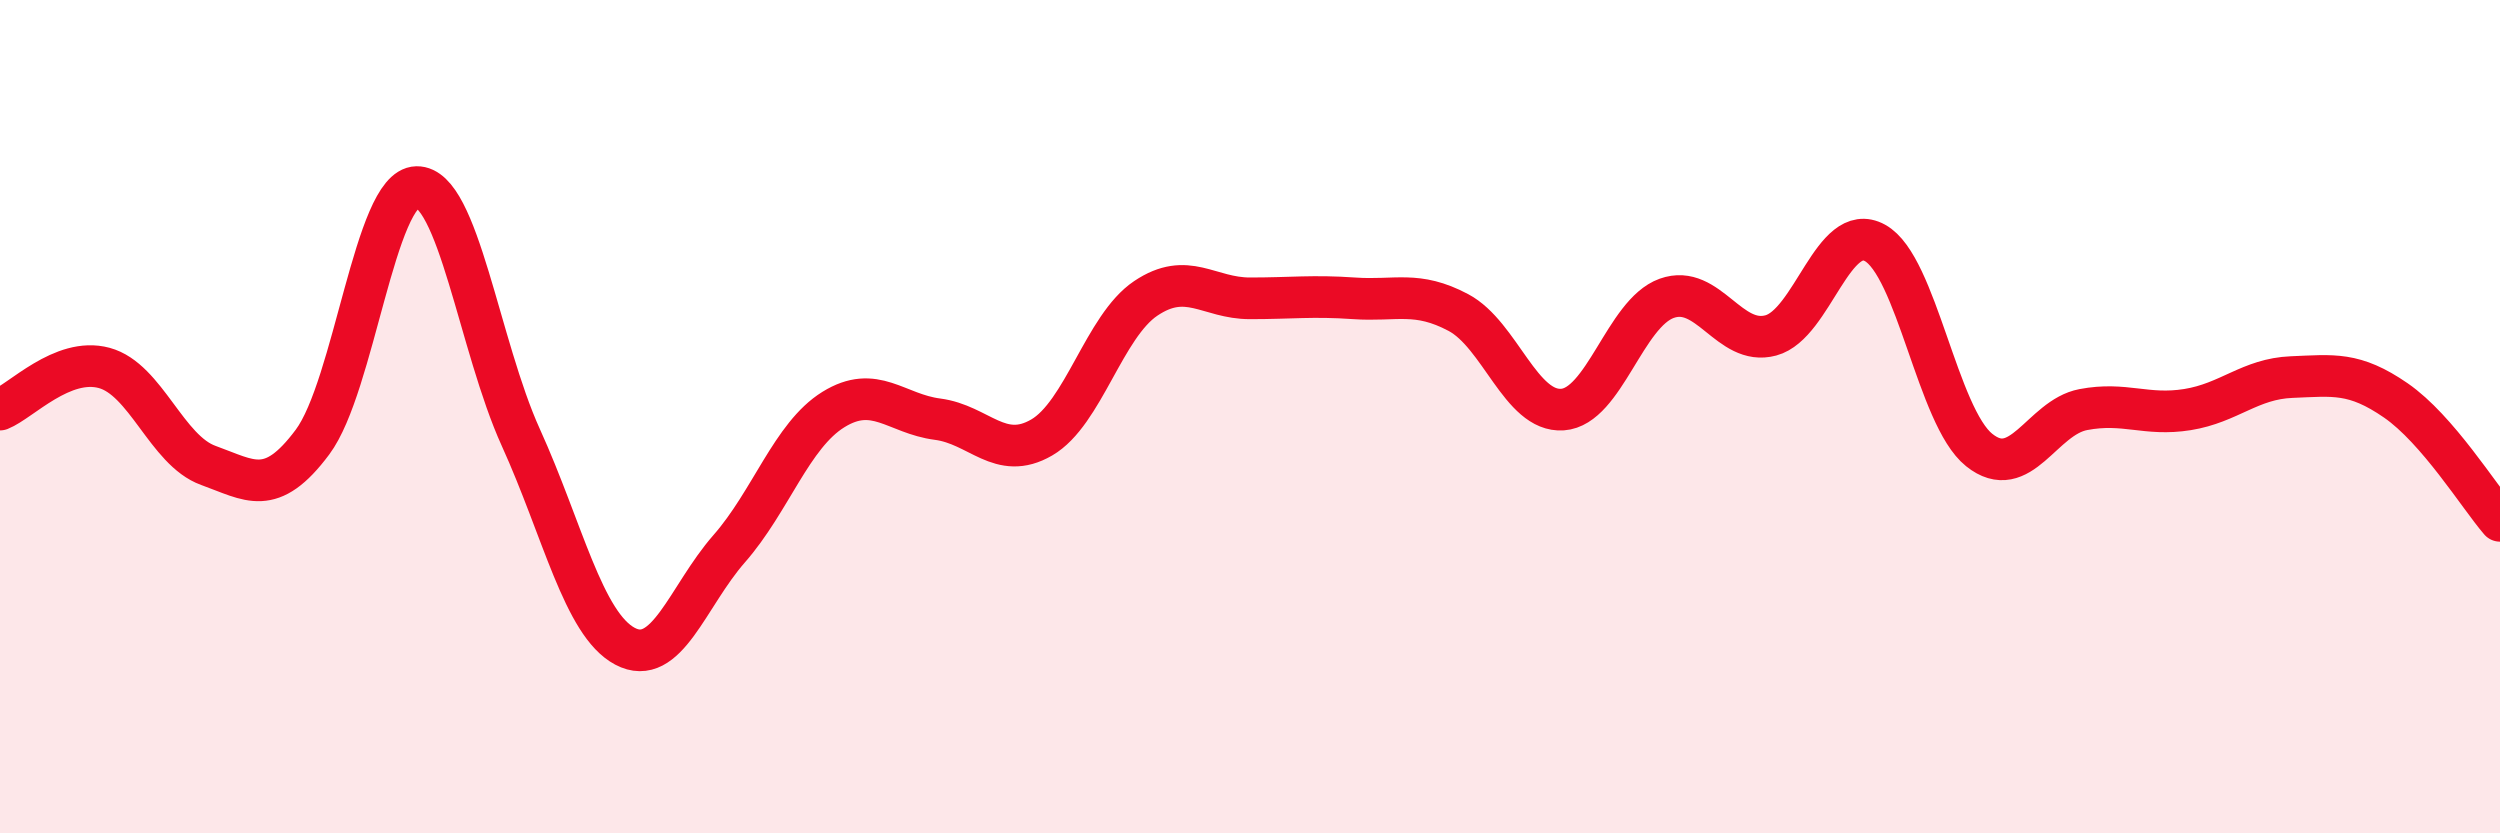 
    <svg width="60" height="20" viewBox="0 0 60 20" xmlns="http://www.w3.org/2000/svg">
      <path
        d="M 0,9.83 C 0.5,9.63 1.5,8.56 2.5,8.83 C 3.5,9.1 4,10.81 5,11.17 C 6,11.53 6.5,11.95 7.5,10.61 C 8.5,9.27 9,4.51 10,4.49 C 11,4.47 11.5,8.3 12.5,10.5 C 13.5,12.7 14,14.98 15,15.51 C 16,16.04 16.5,14.31 17.5,13.17 C 18.5,12.03 19,10.45 20,9.83 C 21,9.21 21.5,9.93 22.5,10.06 C 23.5,10.19 24,11.08 25,10.5 C 26,9.92 26.5,7.83 27.5,7.16 C 28.5,6.49 29,7.16 30,7.16 C 31,7.16 31.5,7.09 32.5,7.16 C 33.5,7.23 34,6.97 35,7.5 C 36,8.03 36.5,9.9 37.5,9.83 C 38.5,9.76 39,7.52 40,7.16 C 41,6.8 41.5,8.32 42.5,8.05 C 43.5,7.78 44,5.28 45,5.83 C 46,6.38 46.5,10 47.5,10.8 C 48.5,11.6 49,10.02 50,9.83 C 51,9.64 51.5,9.99 52.5,9.83 C 53.5,9.67 54,9.09 55,9.05 C 56,9.01 56.5,8.92 57.5,9.61 C 58.5,10.3 59.5,11.92 60,12.5L60 20L0 20Z"
        fill="#EB0A25"
        opacity="0.1"
        stroke-linecap="round"
        stroke-linejoin="round"
      />
      <path
        d="M 0,9.83 C 0.5,9.63 1.5,8.56 2.5,8.83 C 3.5,9.1 4,10.81 5,11.17 C 6,11.53 6.5,11.95 7.5,10.61 C 8.5,9.27 9,4.51 10,4.49 C 11,4.47 11.5,8.3 12.5,10.5 C 13.5,12.7 14,14.98 15,15.51 C 16,16.04 16.5,14.31 17.5,13.17 C 18.5,12.03 19,10.45 20,9.83 C 21,9.21 21.5,9.93 22.5,10.06 C 23.5,10.19 24,11.08 25,10.5 C 26,9.92 26.5,7.83 27.5,7.16 C 28.5,6.49 29,7.16 30,7.16 C 31,7.16 31.5,7.09 32.5,7.16 C 33.5,7.23 34,6.97 35,7.5 C 36,8.03 36.5,9.9 37.5,9.83 C 38.5,9.76 39,7.52 40,7.16 C 41,6.8 41.5,8.32 42.5,8.05 C 43.5,7.78 44,5.28 45,5.83 C 46,6.38 46.5,10 47.5,10.8 C 48.5,11.6 49,10.02 50,9.83 C 51,9.64 51.5,9.99 52.5,9.83 C 53.5,9.67 54,9.09 55,9.05 C 56,9.01 56.5,8.92 57.5,9.61 C 58.5,10.3 59.5,11.92 60,12.5"
        stroke="#EB0A25"
        stroke-width="1"
        fill="none"
        stroke-linecap="round"
        stroke-linejoin="round"
      />
    </svg>
  